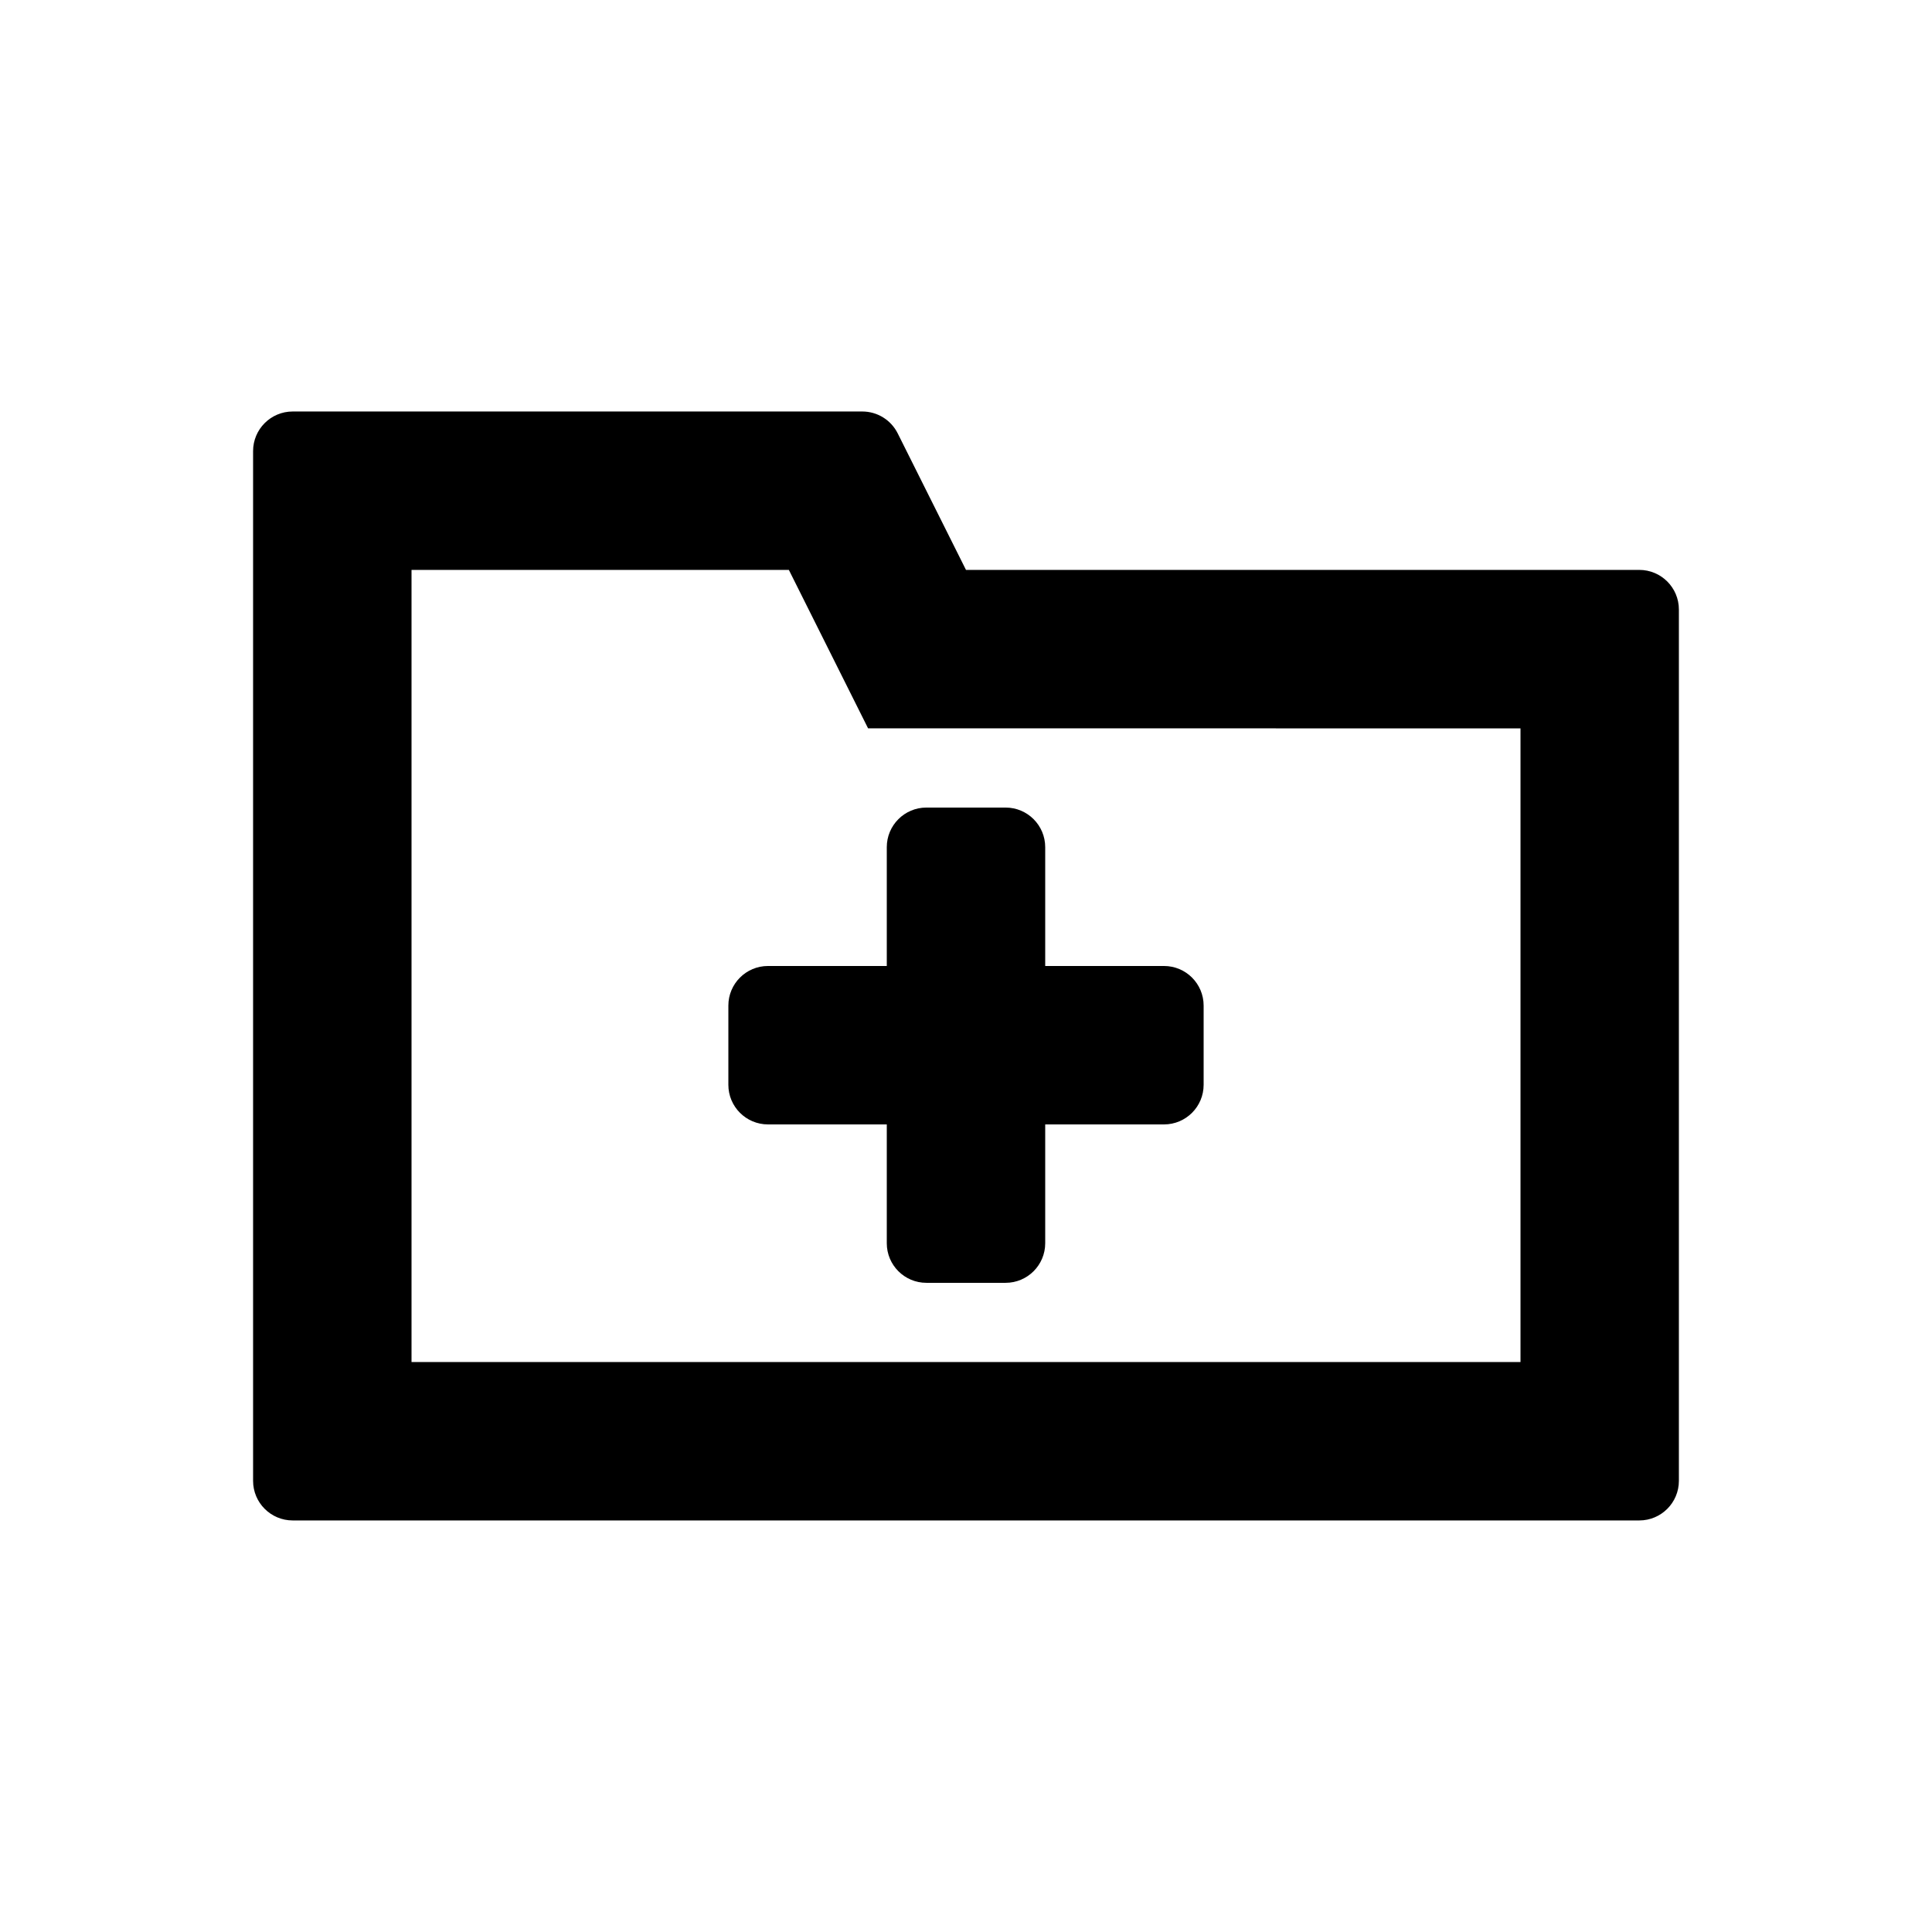 <?xml version="1.0" encoding="UTF-8"?>
<!-- Uploaded to: ICON Repo, www.svgrepo.com, Generator: ICON Repo Mixer Tools -->
<svg fill="#000000" width="800px" height="800px" version="1.1" viewBox="144 144 512 512" xmlns="http://www.w3.org/2000/svg">
 <path d="m374.05 337.02-20.992-41.984h-100v209.92h293.89v-167.93zm25.949-41.984-18.094-36.184c-1.777-3.555-5.41-5.801-9.387-5.801h-150.95c-5.797 0-10.496 4.699-10.496 10.496v272.89c0 5.797 4.699 10.496 10.496 10.496h356.86c5.797 0 10.496-4.699 10.496-10.496v-230.91c0-5.797-4.699-10.496-10.496-10.496zm62.977 136.45c0 5.793-4.703 10.496-10.496 10.496h-31.488v31.488c0 5.793-4.703 10.492-10.496 10.492h-20.992c-5.797 0-10.496-4.699-10.496-10.492v-31.488h-31.488c-5.797 0-10.496-4.703-10.496-10.496v-20.992c0-5.797 4.699-10.496 10.496-10.496h31.488v-31.488c0-5.797 4.699-10.496 10.496-10.496h20.992c5.793 0 10.496 4.699 10.496 10.496v31.488h31.488c5.793 0 10.496 4.699 10.496 10.496z" fill-rule="evenodd"/>
</svg>